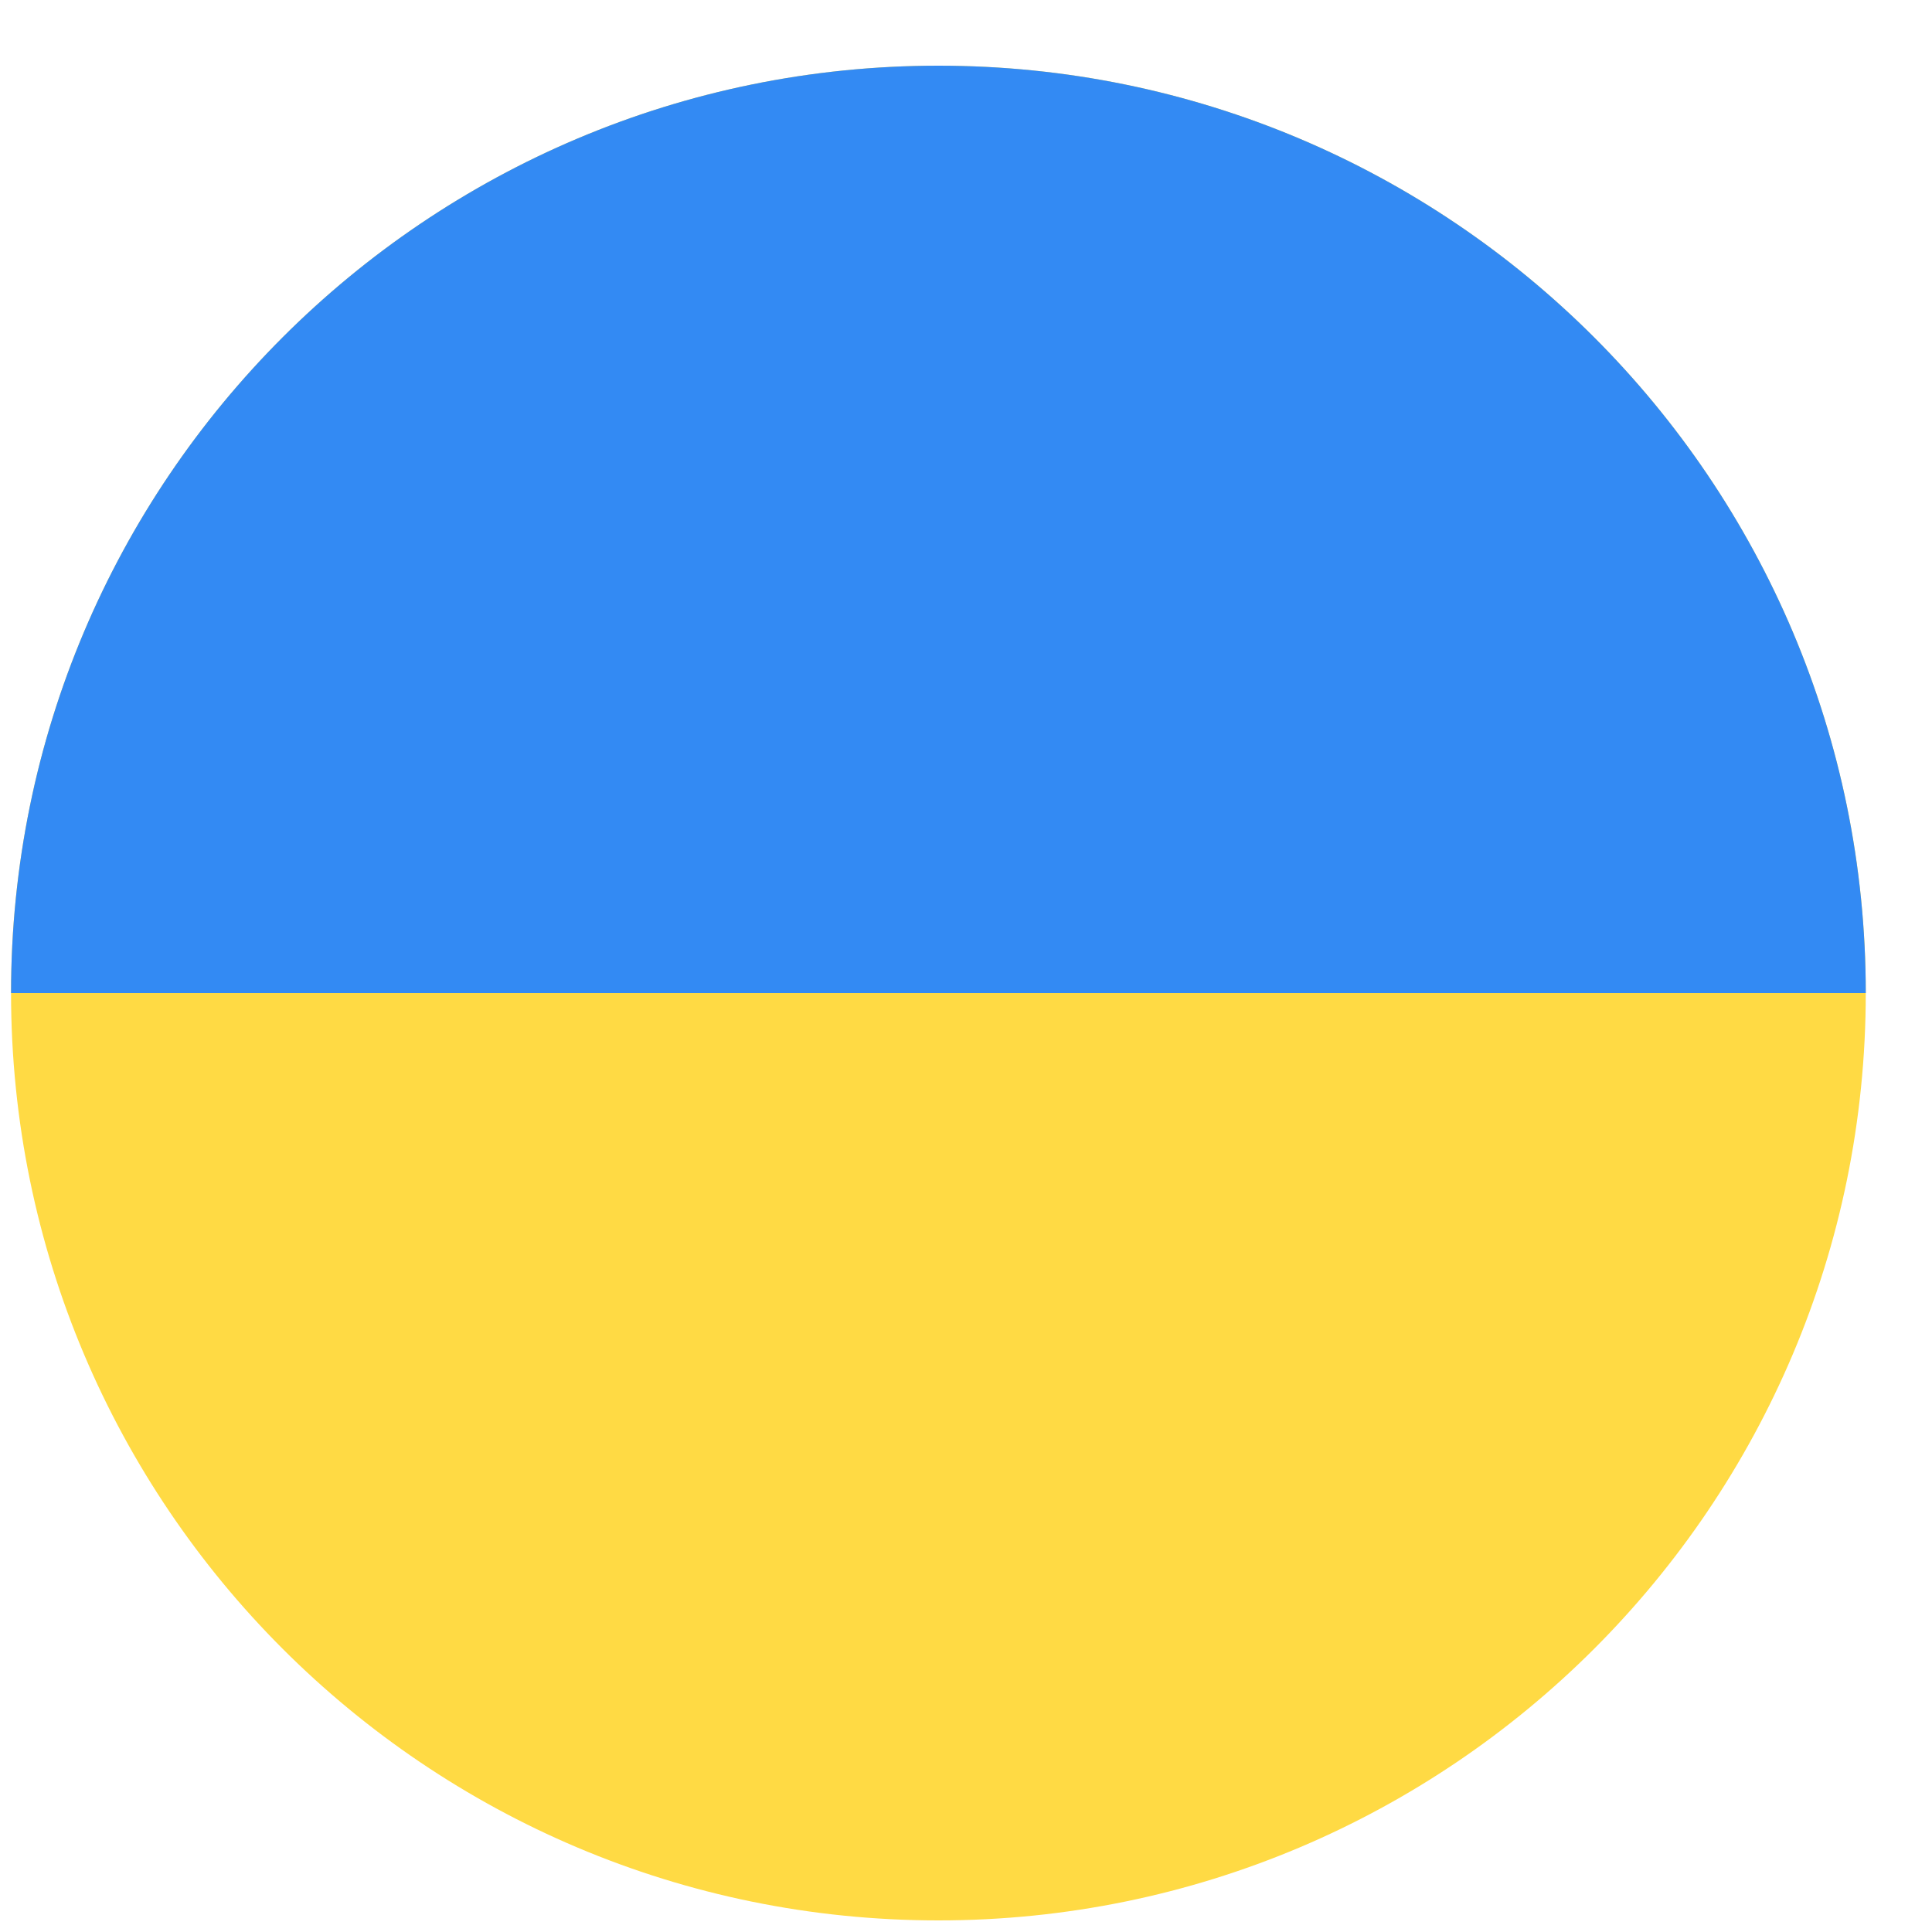 <svg xmlns="http://www.w3.org/2000/svg" width="25" height="25" fill="none" class="shrink-0">
<g clip-path="url(#a)">
<path fill="#FFDA44" d="M12.143 24.85c6.627 0 12-5.372 12-12 0-6.627-5.373-12-12-12-6.628 0-12 5.373-12 12 0 6.628 5.372 12 12 12"></path>
<path fill="#338AF3" d="M.143 12.85c0-6.627 5.372-12 12-12 6.627 0 12 5.373 12 12"></path>
</g>
<defs>
<clipPath id="a">
<path fill="#fff" d="M.143.85h24v24h-24z"></path>
</clipPath>
</defs>
</svg>
